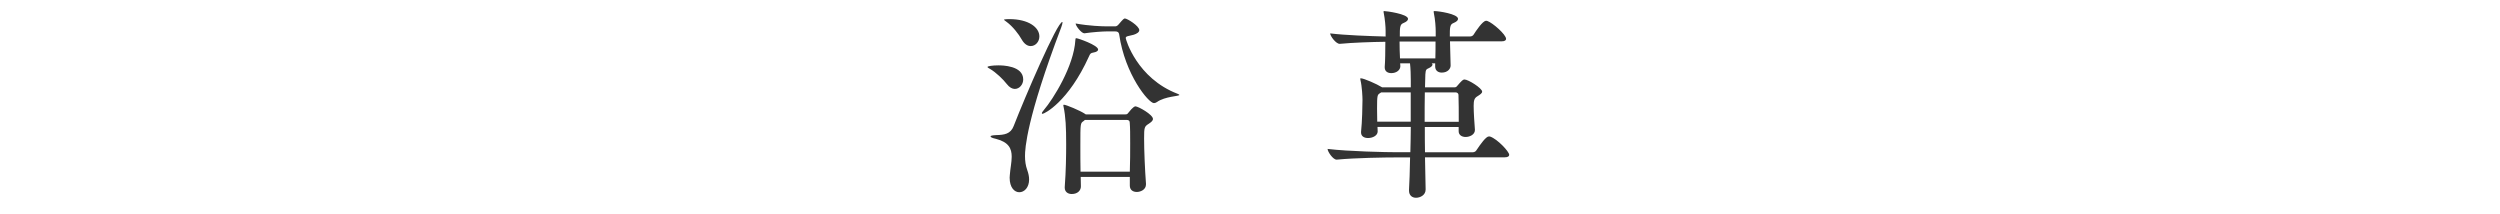 <svg xmlns="http://www.w3.org/2000/svg" width="280" height="24" viewBox="0 0 280 24"><path d="M114.6 8.9c0 .55-.41 1.06-.94 1.06-.28 0-.6-.16-.9-.55-.39-.51-1.22-1.31-1.86-1.68-.21-.11-.3-.18-.3-.23 0-.09.55-.18 1.22-.18.41 0 2.78.02 2.78 1.58zm.2 8.58c0 .55.07 1.06.25 1.56.14.39.21.74.21 1.06 0 .9-.53 1.43-1.1 1.43-.53 0-1.08-.51-1.08-1.63 0-.09.02-.18.02-.3.05-.71.21-1.43.21-2.05 0-.9-.32-1.63-1.77-2-.41-.09-.6-.18-.6-.28 0-.07.21-.12.64-.14.9-.02 1.61-.12 1.95-1.01 1.26-3.24 4.88-11.66 5.45-11.66.02 0 .02.02.02.07 0 .09-.05.28-.14.53-3.9 10.26-4.06 13.59-4.06 14.42zm1.61-13.4c0 .6-.44 1.08-.97 1.08-.35 0-.71-.21-1.01-.74-.32-.58-1.01-1.47-1.68-1.96-.18-.14-.3-.21-.3-.25 0-.07.58-.07.6-.07 2.14 0 3.36.92 3.36 1.94zm6.58 1.47c0 .14-.16.28-.55.34-.28.05-.34.11-.48.44-2.3 5.08-4.99 6.42-5.2 6.42-.05 0-.07-.02-.07-.07 0-.07.07-.18.23-.37 1.03-1.2 3.36-4.92 3.52-7.82.02-.14 0-.21.11-.21.18 0 2.44.78 2.44 1.27zm6.14 7.77c0 .21-.21.37-.48.55-.48.3-.51.41-.51 1.63 0 1.33.09 3.5.21 5.08v.07c0 .62-.64.85-1.03.85-.41 0-.78-.21-.78-.71v-.97h-5.5l.02 1.06c0 .41-.32.85-1.03.85-.41 0-.78-.23-.78-.71v-.07c.14-1.84.16-3.56.16-4.81 0-1.86-.05-3.04-.3-4.23 0-.05-.02-.07-.02-.09 0-.07.02-.09.07-.09.23 0 1.79.64 2.37 1.03l.07.05h4.46c.11 0 .21-.02.3-.16.55-.71.76-.74.8-.74.34.01 1.97.93 1.97 1.41zm2.96-2.69c0 .16-1.59.14-2.53.81-.11.07-.21.11-.32.11-.6 0-3.24-3.2-3.89-7.68-.05-.3-.23-.35-.44-.35h-1.01c-.37 0-1.49.07-2.44.21h-.02c-.32 0-.97-.83-.97-1.1 1.52.28 3.01.32 3.38.32h1.08c.12 0 .25-.09.35-.21.51-.6.6-.67.71-.67.25 0 1.61.83 1.61 1.31 0 .23-.3.41-.62.51-.57.16-.9.14-.9.37 0 .16 1.26 4.51 5.82 6.25.13.05.19.1.19.12zm-5.51 5.42c0-.94 0-1.77-.05-2.32 0-.16-.07-.3-.35-.3h-4.67l-.16.14c-.35.23-.35.23-.35 2.76 0 .97 0 1.93.02 2.9h5.52c.04-1.11.04-2.21.04-3.18zm42.45 1.29c0 .14-.11.28-.51.28h-8.92l.07 3.56v.05c0 .62-.6.92-1.08.92-.41 0-.78-.25-.78-.8v-.11c.05-.76.09-2.09.12-3.61h-1.52c-1.26 0-4.64.05-6.69.25h-.02c-.41 0-1.01-.9-1.01-1.2 2.35.28 6.51.37 7.82.37h1.45c.02-.92.05-1.89.05-2.83h-3.73c0 .21.02.34.02.48v.02c0 .46-.55.74-1.08.74-.41 0-.78-.18-.78-.62v-.09c.12-1.06.16-2.99.16-3.56 0-.32-.05-1.5-.23-2.23-.02-.07-.02-.09-.02-.14s.02-.05.07-.05c.32 0 1.79.64 2.34.99.02 0 .02.02.05.02h3.2v-.76c0-.53-.02-1.4-.09-1.93h-1.1c0 .14.02.23.02.32 0 .44-.44.78-1.01.78-.39 0-.74-.18-.74-.64v-.07c.05-.51.07-1.79.07-2.8-1.54.02-3.66.09-5.1.23h-.02c-.41 0-1.06-.87-1.06-1.17 1.7.21 4.39.3 6.21.35v-.64c0-.46-.07-1.29-.21-2-.02-.07-.02-.12-.02-.16s.02-.05.07-.05c.23 0 2.67.32 2.67.87 0 .16-.14.32-.53.48-.39.14-.39.55-.39 1.49h4.02v-.56c0-.46-.05-1.29-.21-2.07-.02-.07-.02-.12-.02-.14 0-.07.02-.07.09-.07.46 0 2.64.32 2.64.87 0 .16-.14.32-.53.48-.39.14-.39.55-.39 1.49h2.3c.14 0 .3-.09.37-.21.23-.37 1.01-1.54 1.38-1.54.07 0 .11 0 .16.02.6.21 2.09 1.52 2.09 2 0 .14-.11.28-.51.28h-5.77l.07 2.67v.05c0 .32-.3.78-.99.78-.39 0-.74-.21-.74-.69v-.35h-.39c.07.05.09.09.09.14 0 .14-.16.28-.39.39-.32.14-.37.18-.41.71-.02.34-.02.85-.04 1.45h3.29c.12 0 .21-.02.3-.14.53-.62.67-.74.83-.74.41 0 1.98.97 1.98 1.36 0 .18-.21.32-.51.51-.37.21-.44.48-.44 1.1 0 .74.09 2.02.14 2.64v.05c0 .53-.6.78-1.04.78-.41 0-.78-.21-.78-.64v-.48h-3.79c0 .97 0 1.91.02 2.83h5.36c.16 0 .32-.09.39-.21.46-.69 1.08-1.56 1.4-1.56.07 0 .12 0 .16.02.79.27 2.12 1.67 2.12 2.04zM158 10.35h-3.31l-.14.09c-.28.18-.32.23-.32 1.72 0 .46.02.99.02 1.47H158v-3.28zm-1.25-5.7c0 .62.02 1.31.05 1.89h3.96c.02-.58.02-1.29.02-1.89h-4.03zm6.6 5.98c0-.16-.14-.28-.3-.28h-3.47c-.02.97-.02 2.12-.02 3.29h3.82c0-1.03 0-2.32-.03-3.01z" fill="#333"/></svg>